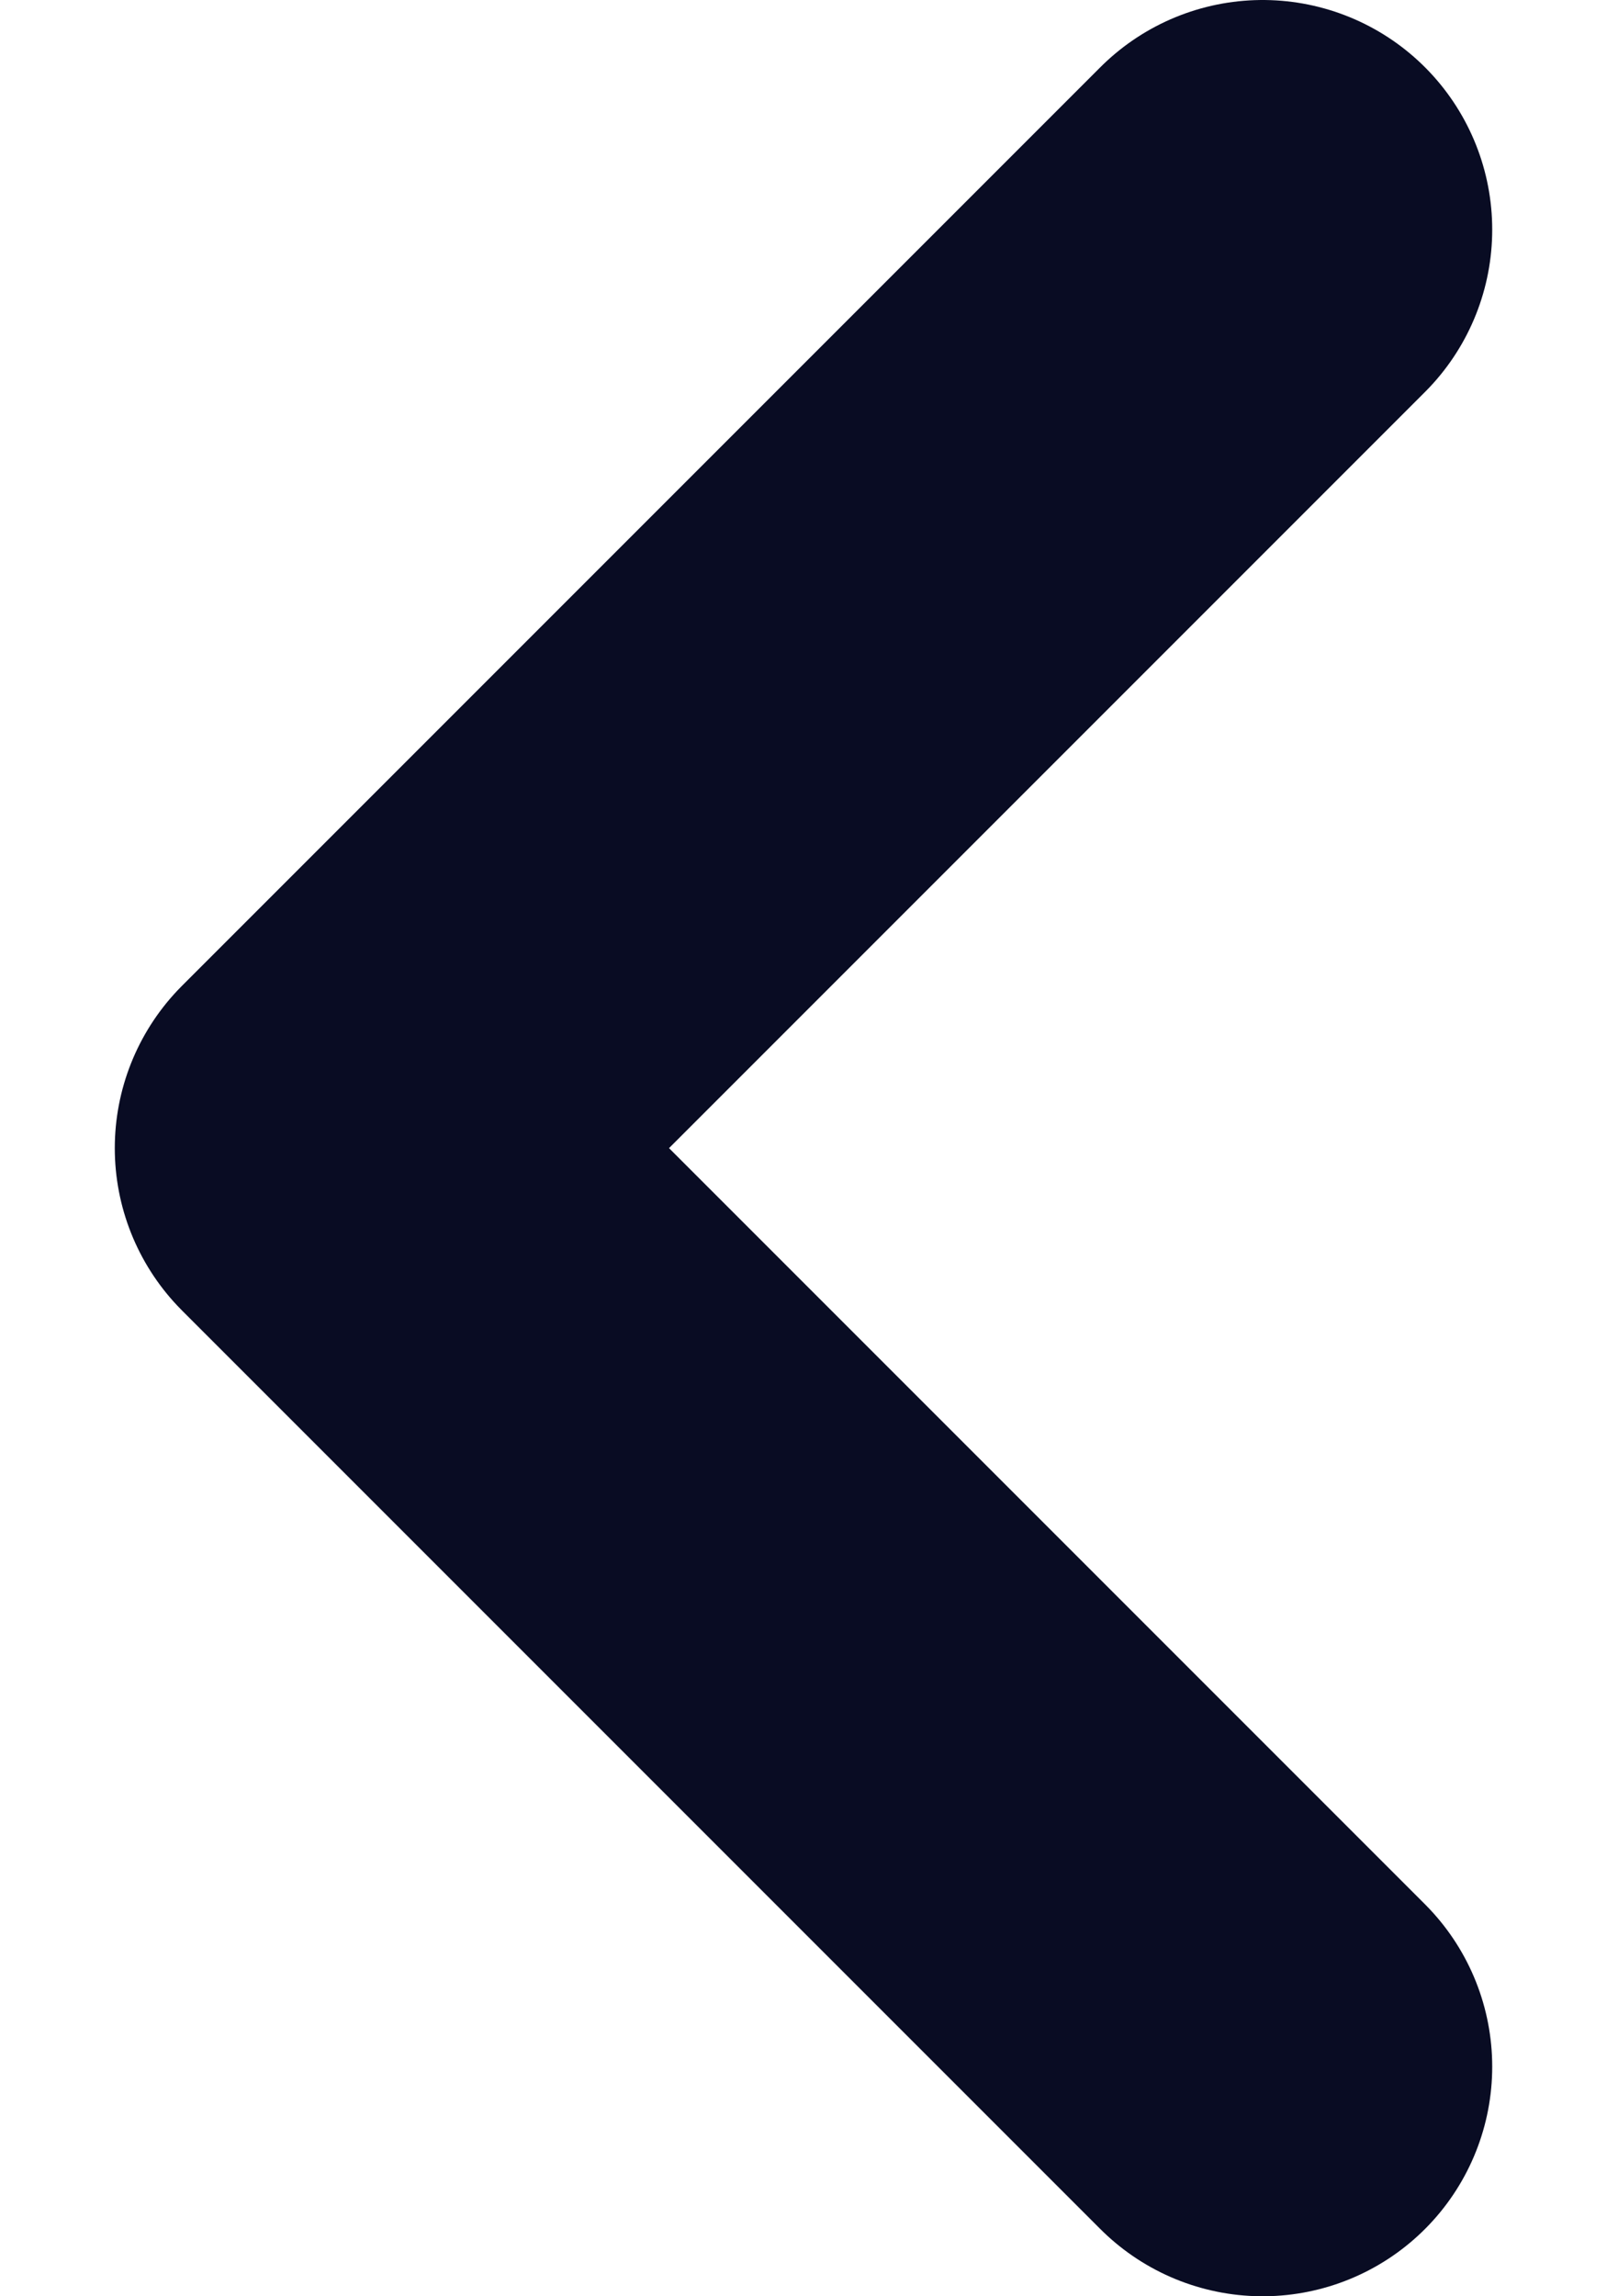 <svg xmlns="http://www.w3.org/2000/svg" width="7" height="10" viewBox="0 0 7 10" fill="none">
    <path d="M5.5 9L1.5 5L5.5 1" stroke="#090C23" stroke-width="2" stroke-linecap="round" stroke-linejoin="round"/>
</svg>